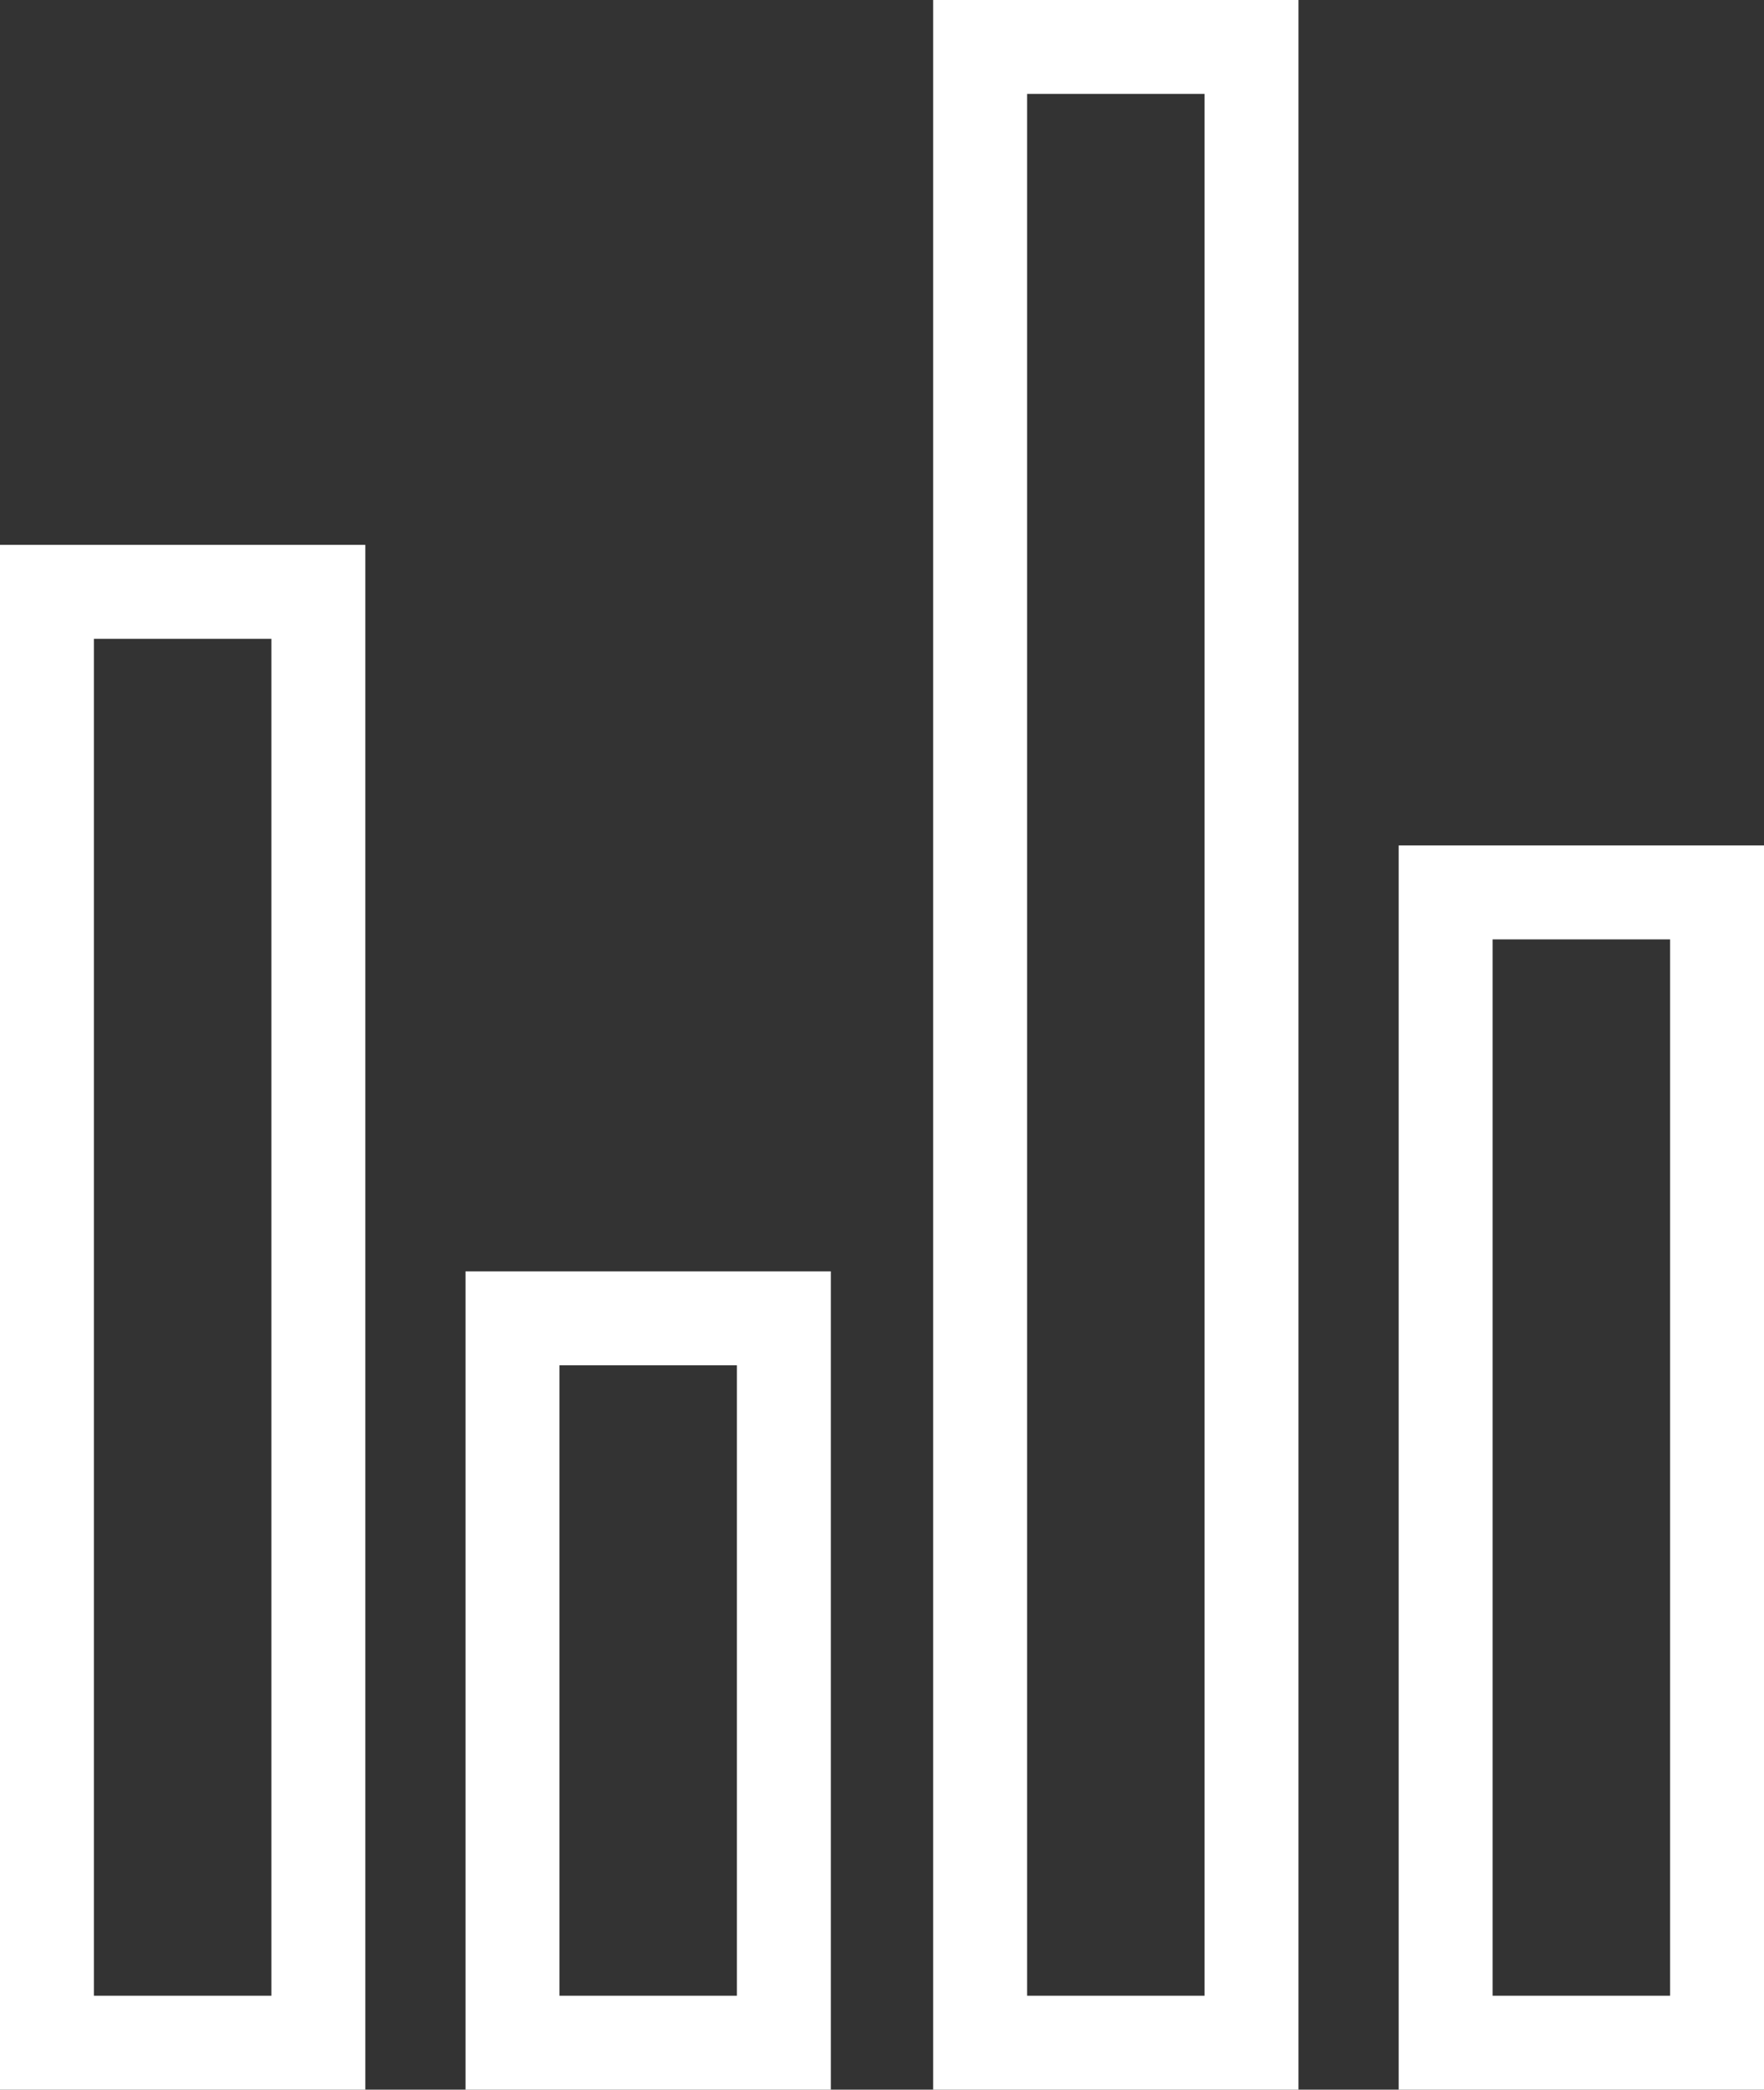 <?xml version="1.0" encoding="utf-8"?>
<!-- Generator: Adobe Illustrator 19.2.1, SVG Export Plug-In . SVG Version: 6.00 Build 0)  -->
<svg version="1.1" id="_x2014_ÎÓÈ_x5F_1" xmlns="http://www.w3.org/2000/svg" xmlns:xlink="http://www.w3.org/1999/xlink"
	 x="0px" y="0px" viewBox="0 0 84.5 100.1" style="enable-background:new 0 0 84.5 100.1;" xml:space="preserve">
<rect x="0" y="0" width="84.5" height="100.1" fill="#333333" stroke="none"/>
<style type="text/css">
	.st0{fill:#FFFFFF;}
</style>
<g>
	<g>
		<path class="st0" d="M62.2,100.1H44.7V0h17.5V100.1z M49.2,95.6h8.5V4.5h-8.5V95.6z"/>
	</g>
	<g>
		<path class="st0" d="M84.5,100.1H67V40.5h17.5V100.1z M71.5,95.6H80V45h-8.5V95.6z"/>
	</g>
	<g>
		<path class="st0" d="M39.8,100.1H22.3V60.9h17.5V100.1z M26.8,95.6h8.5V65.4h-8.5V95.6z"/>
	</g>
	<g>
		<path class="st0" d="M17.5,100.1H0v-74h17.5V100.1z M4.5,95.6H13v-65H4.5V95.6z"/>
	</g>
</g>
</svg>
